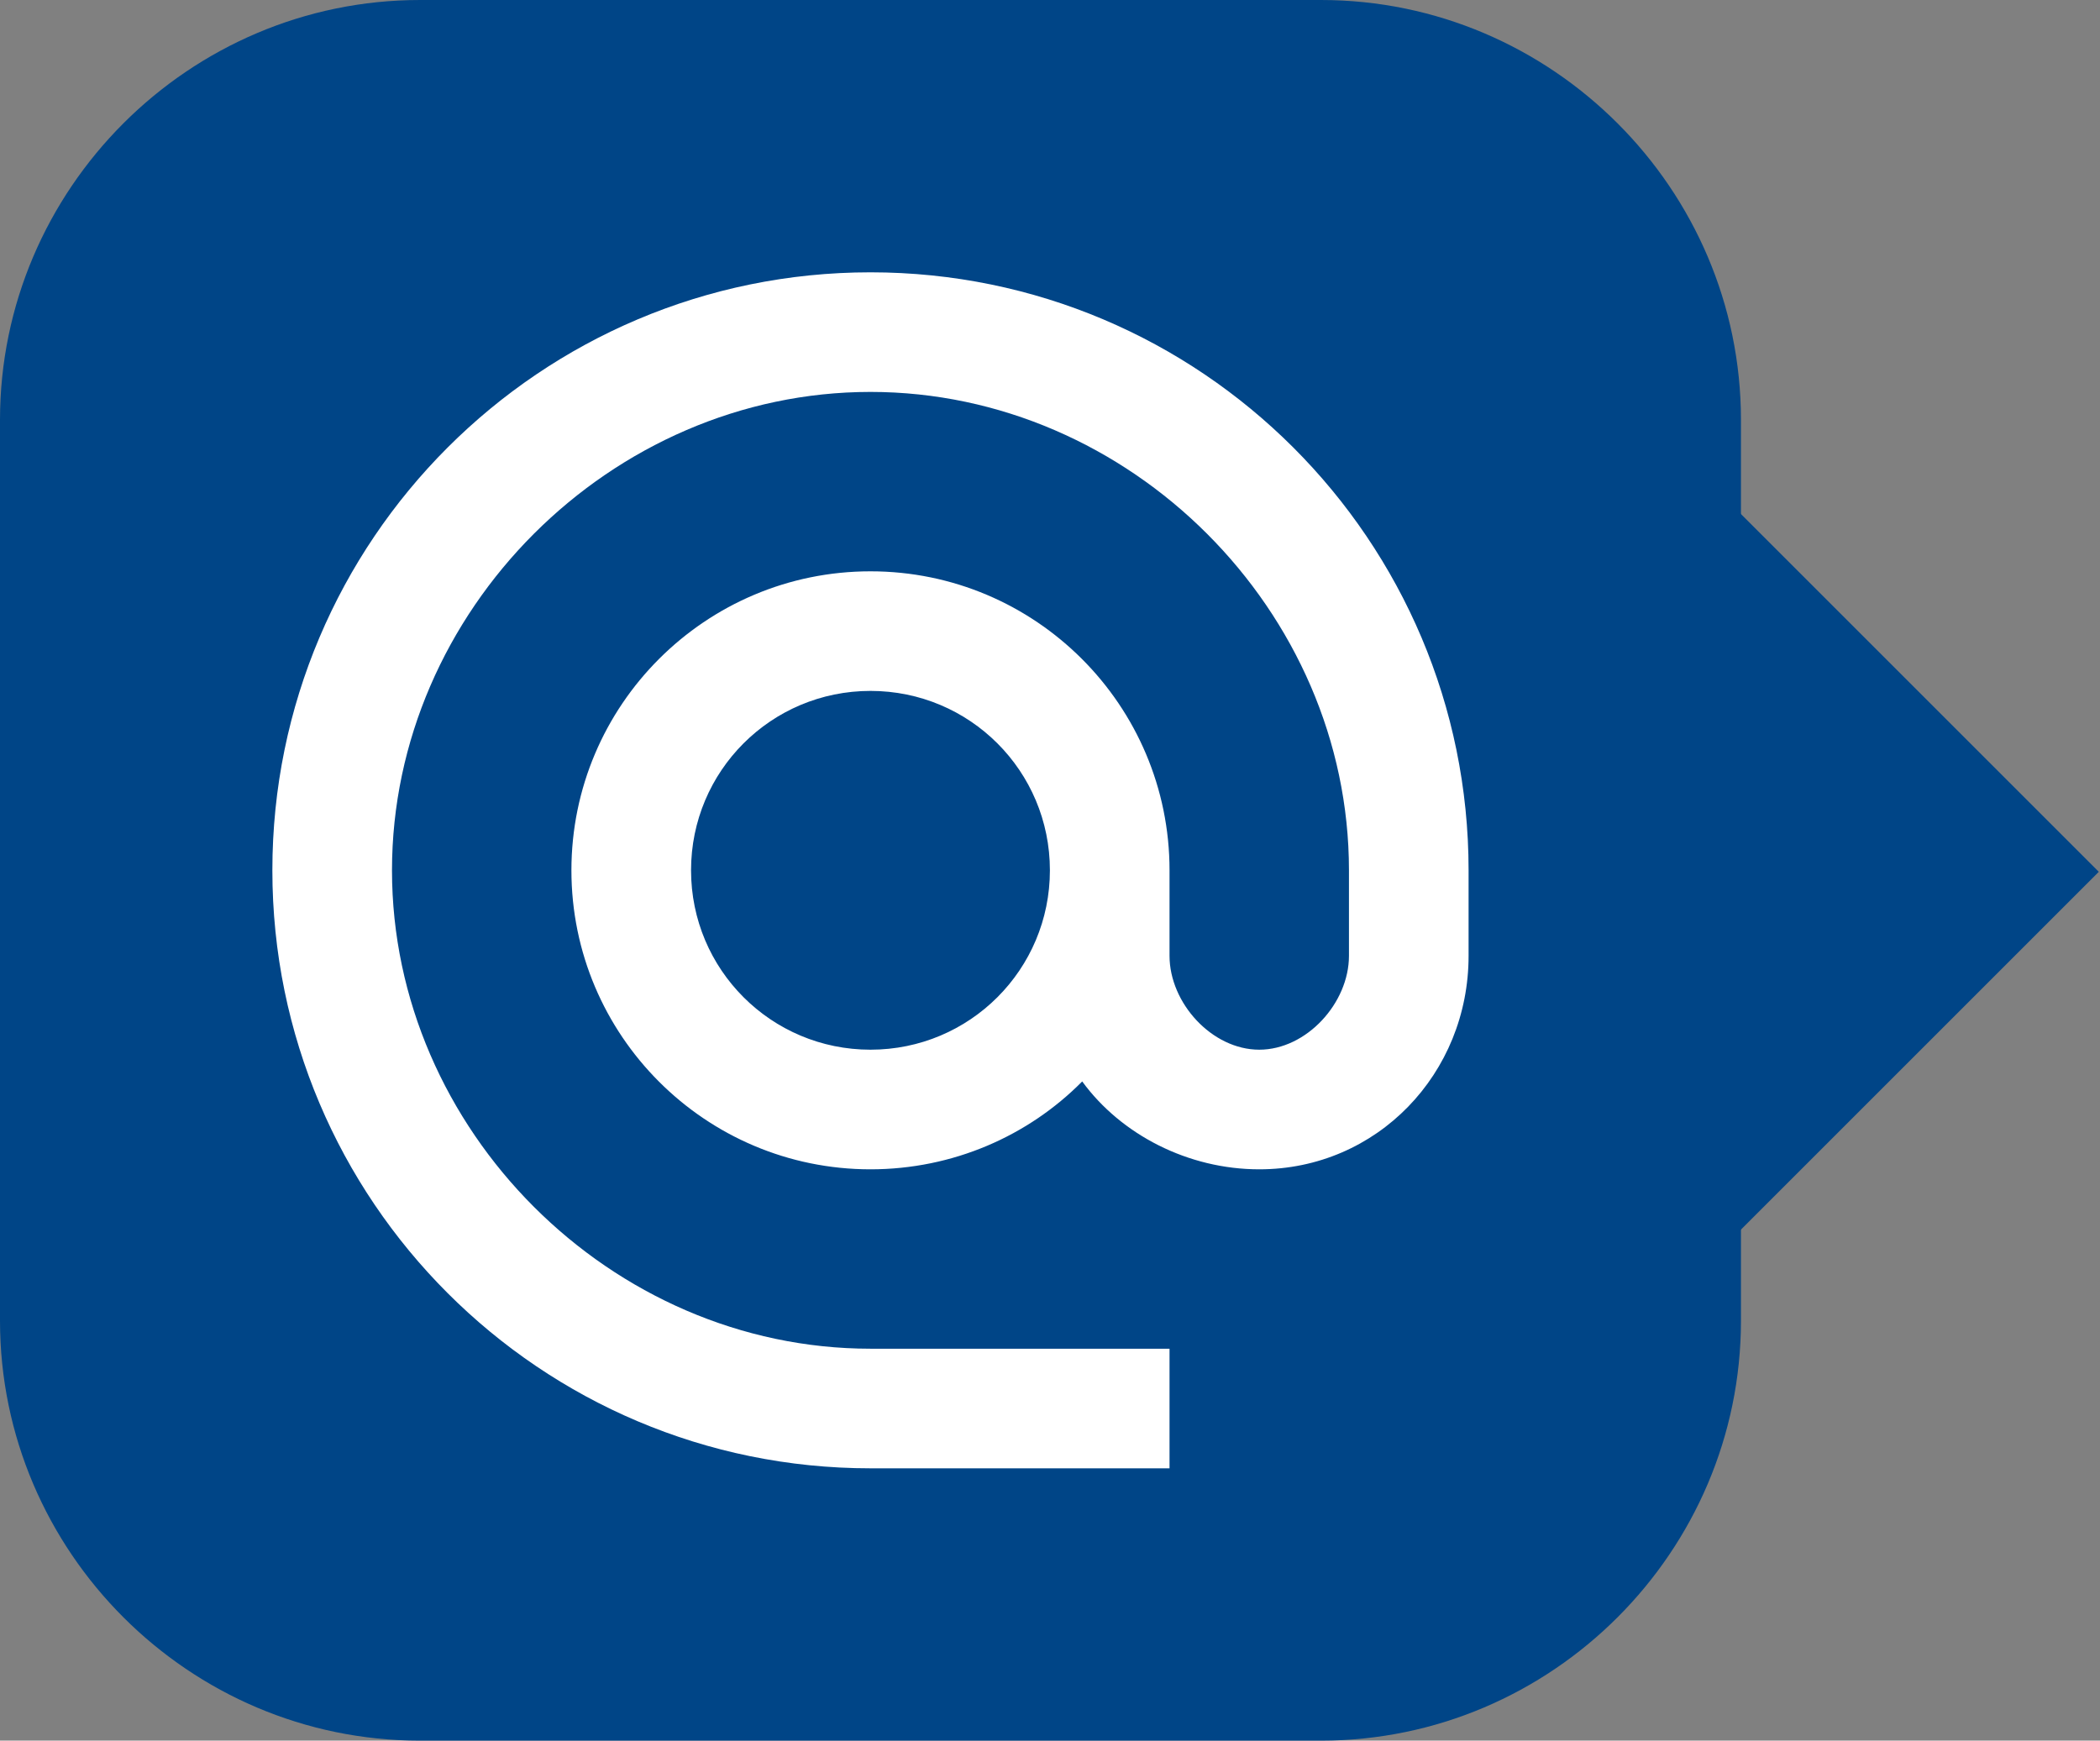<?xml version="1.0" encoding="utf-8"?>
<!-- Generator: Adobe Illustrator 24.2.3, SVG Export Plug-In . SVG Version: 6.00 Build 0)  -->
<svg version="1.1" id="Layer_1" xmlns="http://www.w3.org/2000/svg" xmlns:xlink="http://www.w3.org/1999/xlink" x="0px" y="0px"
	 viewBox="565.53 -190.725 113.386 94" enable-background="new 565.53 -190.725 113.386 94" xml:space="preserve">
<rect x="565.53" y="-190.725" width="113.386" height="94" fill="#808080" stroke="none"/>
<rect x="645.156" y="-157.709" transform="matrix(0.707 -0.707 0.707 0.707 294.679 423.981)" fill="#004587" width="27.968" height="27.968"/>
<title>b</title>
<g>
	<g>
		<path fill="#004587" d="M659.53-119.402c0,12.472-10.205,22.677-22.677,22.677h-48.646c-12.472,0-22.677-10.205-22.677-22.677
			v-48.646c0-12.472,10.205-22.677,22.677-22.677h48.646c12.472,0,22.677,10.205,22.677,22.677V-119.402z"/>
	</g>
</g>
<path id="_xD83D__xDD39_-Icon-Color" fill="#FFFFFF" d="M612.53-176.019c-17.826,0-32.294,14.468-32.294,32.294
	c0,17.827,14.468,32.294,32.294,32.294h16.147v-6.459H612.53c-14.015,0-25.835-11.82-25.835-25.835
	c0-14.017,11.82-25.835,25.835-25.835c14.015,0,25.835,11.818,25.835,25.835v4.617c0,2.551-2.293,5.07-4.844,5.07
	c-2.551,0-4.844-2.52-4.844-5.07v-4.617c0-8.914-7.235-16.147-16.147-16.147s-16.147,7.233-16.147,16.147
	c0,8.912,7.235,16.147,16.147,16.147c4.456,0,8.527-1.807,11.432-4.746c2.097,2.873,5.718,4.746,9.559,4.746
	c6.364,0,11.303-5.169,11.303-11.529v-4.617C644.824-161.551,630.355-176.019,612.53-176.019z M612.53-134.038
	c-5.361,0-9.688-4.33-9.688-9.688c0-5.361,4.327-9.688,9.688-9.688c5.361,0,9.688,4.327,9.688,9.688
	C622.218-138.368,617.892-134.038,612.53-134.038z"/>
</svg>

